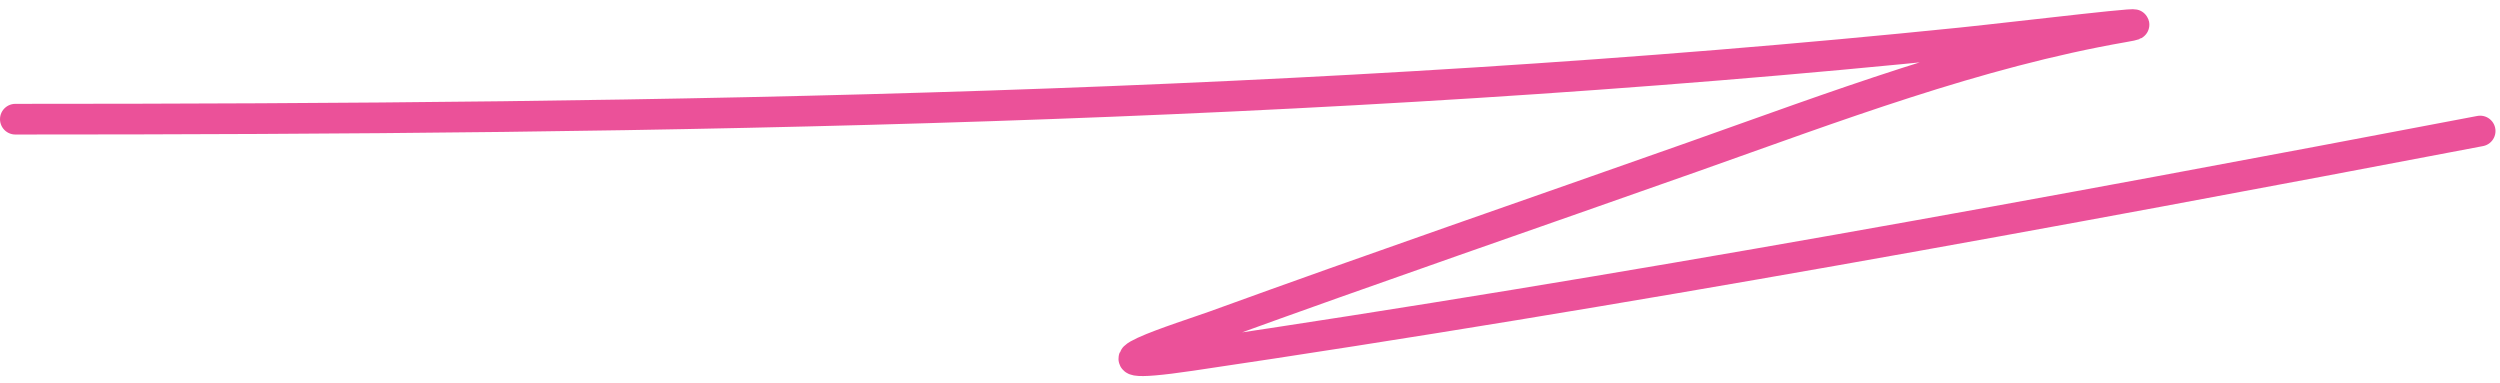 <?xml version="1.0" encoding="UTF-8"?> <svg xmlns="http://www.w3.org/2000/svg" width="163" height="25" viewBox="0 0 163 25" fill="none"> <path d="M1 7.771C43.46 7.771 85.604 7.118 127.882 2.792C131.4 2.432 141.925 1.155 138.441 1.761C128.865 3.427 119.541 6.989 110.412 10.217C100.012 13.895 89.573 17.479 79.207 21.249C77.375 21.915 69.271 24.421 77.661 23.18C105.809 19.018 133.771 13.864 161.706 8.543" stroke="#EB5199" stroke-width="2" stroke-linecap="round"></path> </svg> 